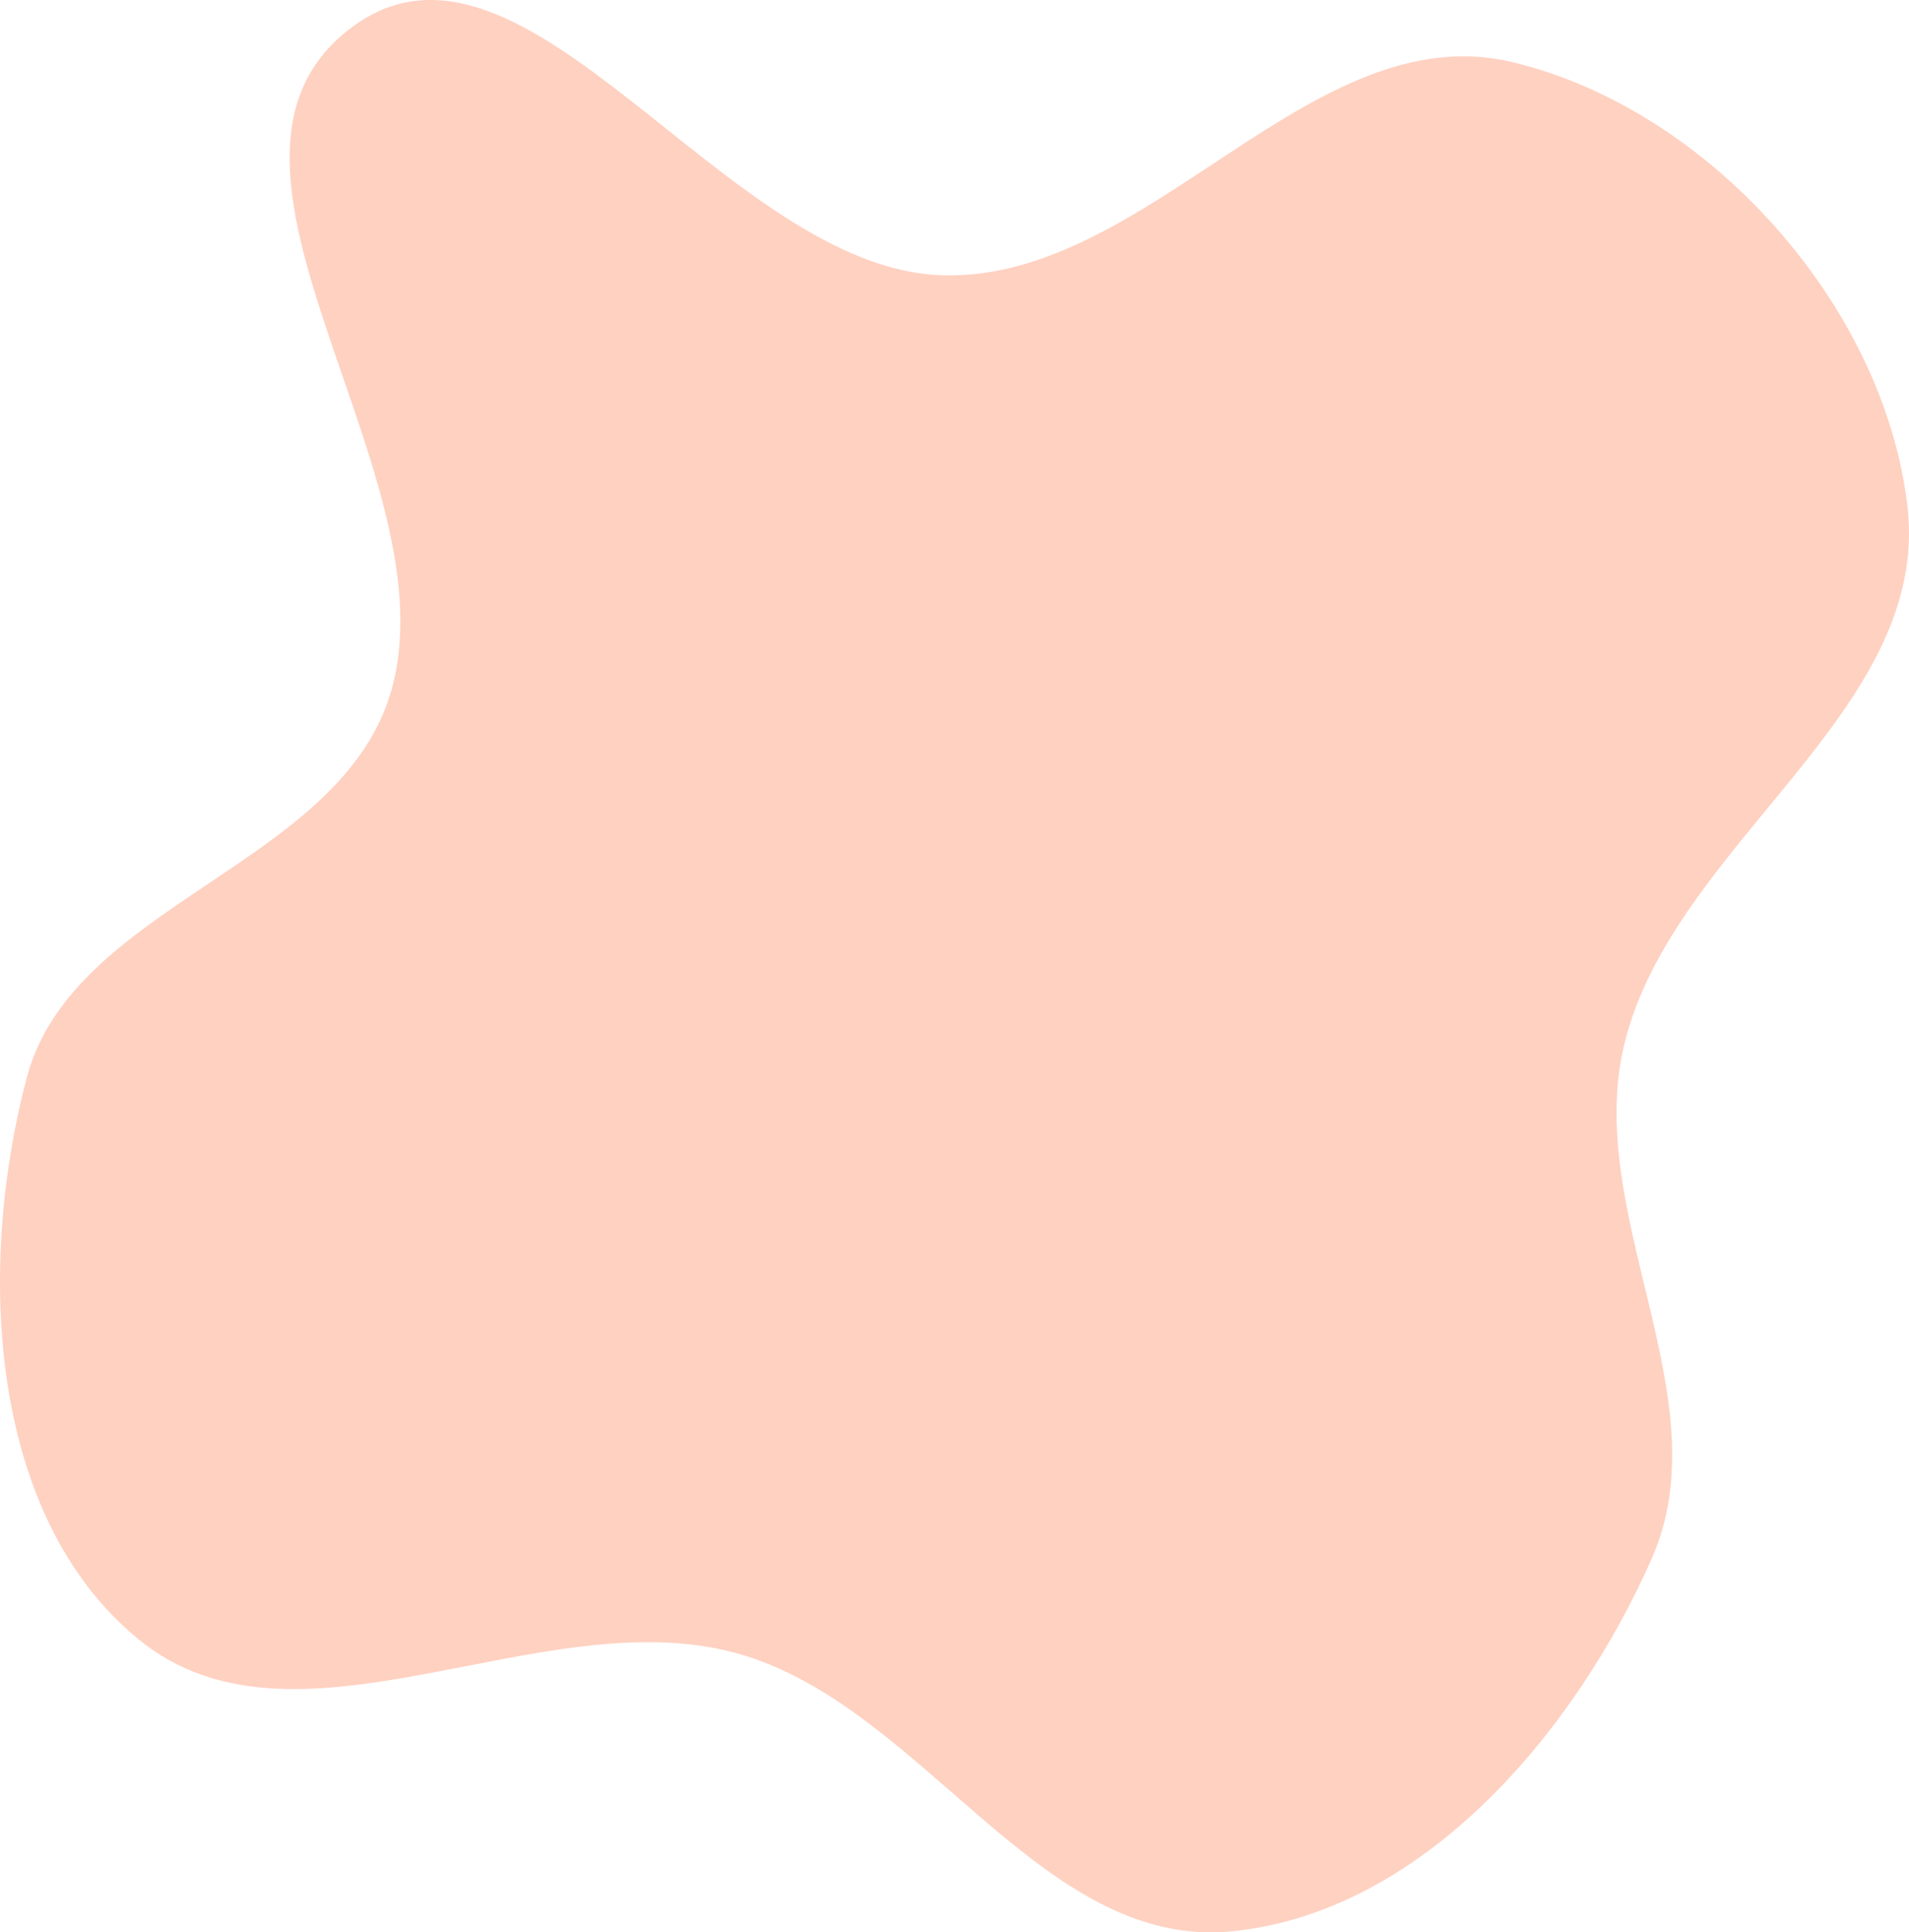 <svg width="164" height="166" viewBox="0 0 164 166" fill="none" xmlns="http://www.w3.org/2000/svg">
<path fill-rule="evenodd" clip-rule="evenodd" d="M80.974 23.648C98.764 24.168 112.651 1.187 129.953 5.343C146.888 9.411 161.909 26.313 163.872 43.561C165.876 61.172 143.74 72.45 139.55 89.676C135.989 104.315 147.985 120.1 141.9 133.889C135.293 148.861 122.238 164.229 105.91 165.903C89.294 167.607 79.228 146.268 63.092 141.969C46.282 137.49 25.443 151.832 11.961 140.872C-1.073 130.276 -1.996 108.759 2.305 92.555C6.254 77.672 28.967 74.398 33.507 59.684C39.262 41.031 14.536 14.252 30.114 2.425C45.036 -8.903 62.222 23.1 80.974 23.648Z" fill="#FFD1C1"/>
</svg>
